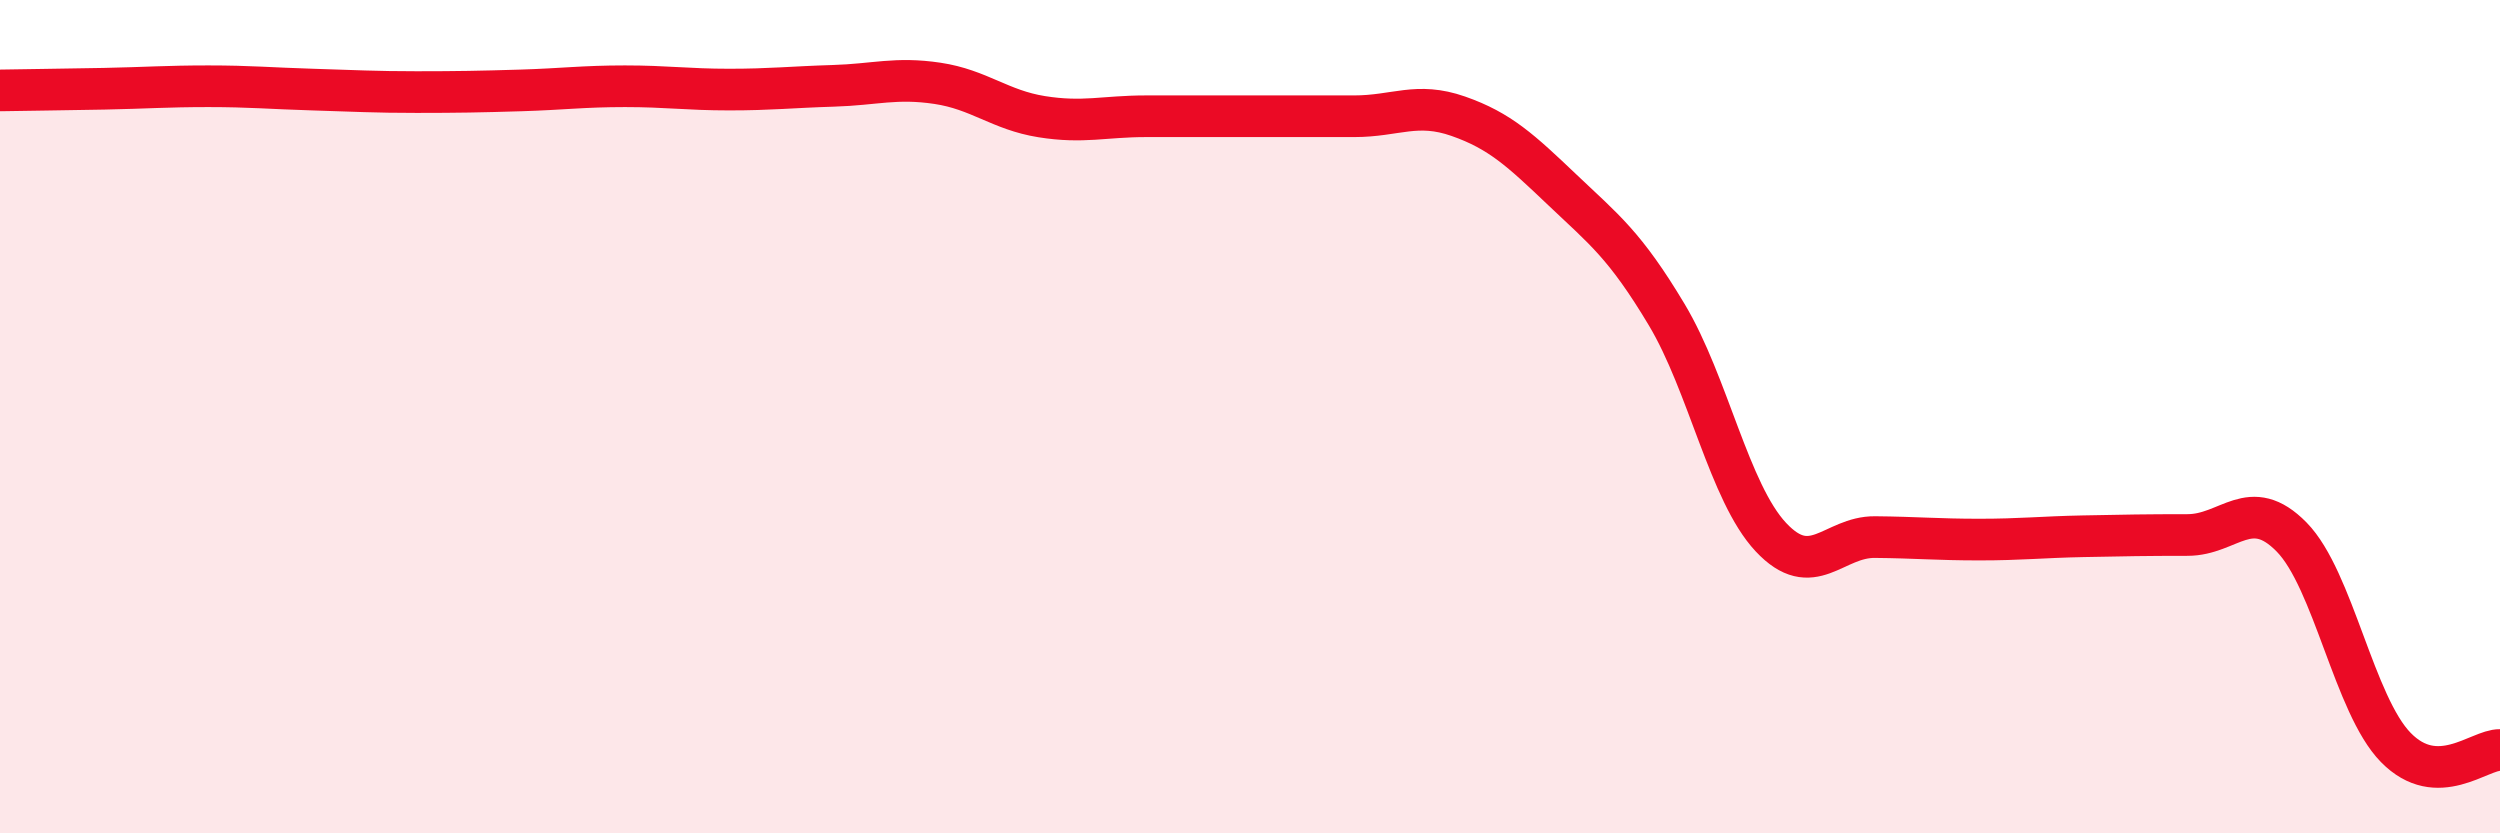 
    <svg width="60" height="20" viewBox="0 0 60 20" xmlns="http://www.w3.org/2000/svg">
      <path
        d="M 0,2.17 C 0.5,2.16 1.5,2.15 2.5,2.13 C 3.5,2.11 4,2.07 5,2.07 C 6,2.07 6.5,2.12 7.5,2.15 C 8.5,2.18 9,2.21 10,2.21 C 11,2.21 11.5,2.2 12.5,2.17 C 13.5,2.14 14,2.07 15,2.07 C 16,2.07 16.5,2.15 17.5,2.15 C 18.5,2.15 19,2.09 20,2.06 C 21,2.03 21.5,1.85 22.5,2 C 23.5,2.15 24,2.64 25,2.8 C 26,2.96 26.5,2.79 27.5,2.79 C 28.5,2.79 29,2.79 30,2.79 C 31,2.79 31.5,2.79 32.5,2.79 C 33.5,2.79 34,2.44 35,2.79 C 36,3.14 36.5,3.61 37.5,4.56 C 38.5,5.51 39,5.88 40,7.55 C 41,9.22 41.5,11.82 42.5,12.89 C 43.5,13.96 44,12.88 45,12.89 C 46,12.9 46.5,12.95 47.5,12.95 C 48.5,12.95 49,12.89 50,12.87 C 51,12.85 51.5,12.84 52.5,12.84 C 53.5,12.84 54,11.87 55,12.89 C 56,13.91 56.5,16.92 57.5,17.94 C 58.5,18.96 59.5,17.99 60,18L60 20L0 20Z"
        fill="#EB0A25"
        opacity="0.1"
        stroke-linecap="round"
        stroke-linejoin="round"
      />
      <path
        d="M 0,2.17 C 0.5,2.16 1.5,2.15 2.5,2.13 C 3.5,2.11 4,2.07 5,2.07 C 6,2.07 6.5,2.12 7.5,2.15 C 8.5,2.18 9,2.21 10,2.21 C 11,2.21 11.5,2.2 12.5,2.17 C 13.5,2.14 14,2.07 15,2.07 C 16,2.07 16.5,2.15 17.5,2.15 C 18.5,2.15 19,2.09 20,2.06 C 21,2.03 21.5,1.85 22.5,2 C 23.5,2.15 24,2.64 25,2.8 C 26,2.96 26.5,2.79 27.5,2.79 C 28.5,2.79 29,2.79 30,2.79 C 31,2.79 31.5,2.79 32.5,2.79 C 33.5,2.79 34,2.44 35,2.79 C 36,3.14 36.5,3.61 37.5,4.56 C 38.5,5.51 39,5.88 40,7.55 C 41,9.22 41.5,11.82 42.5,12.89 C 43.5,13.96 44,12.88 45,12.89 C 46,12.9 46.5,12.95 47.5,12.95 C 48.5,12.95 49,12.89 50,12.87 C 51,12.85 51.5,12.84 52.5,12.84 C 53.5,12.84 54,11.87 55,12.89 C 56,13.91 56.5,16.92 57.5,17.94 C 58.5,18.96 59.5,17.99 60,18"
        stroke="#EB0A25"
        stroke-width="1"
        fill="none"
        stroke-linecap="round"
        stroke-linejoin="round"
      />
    </svg>
  